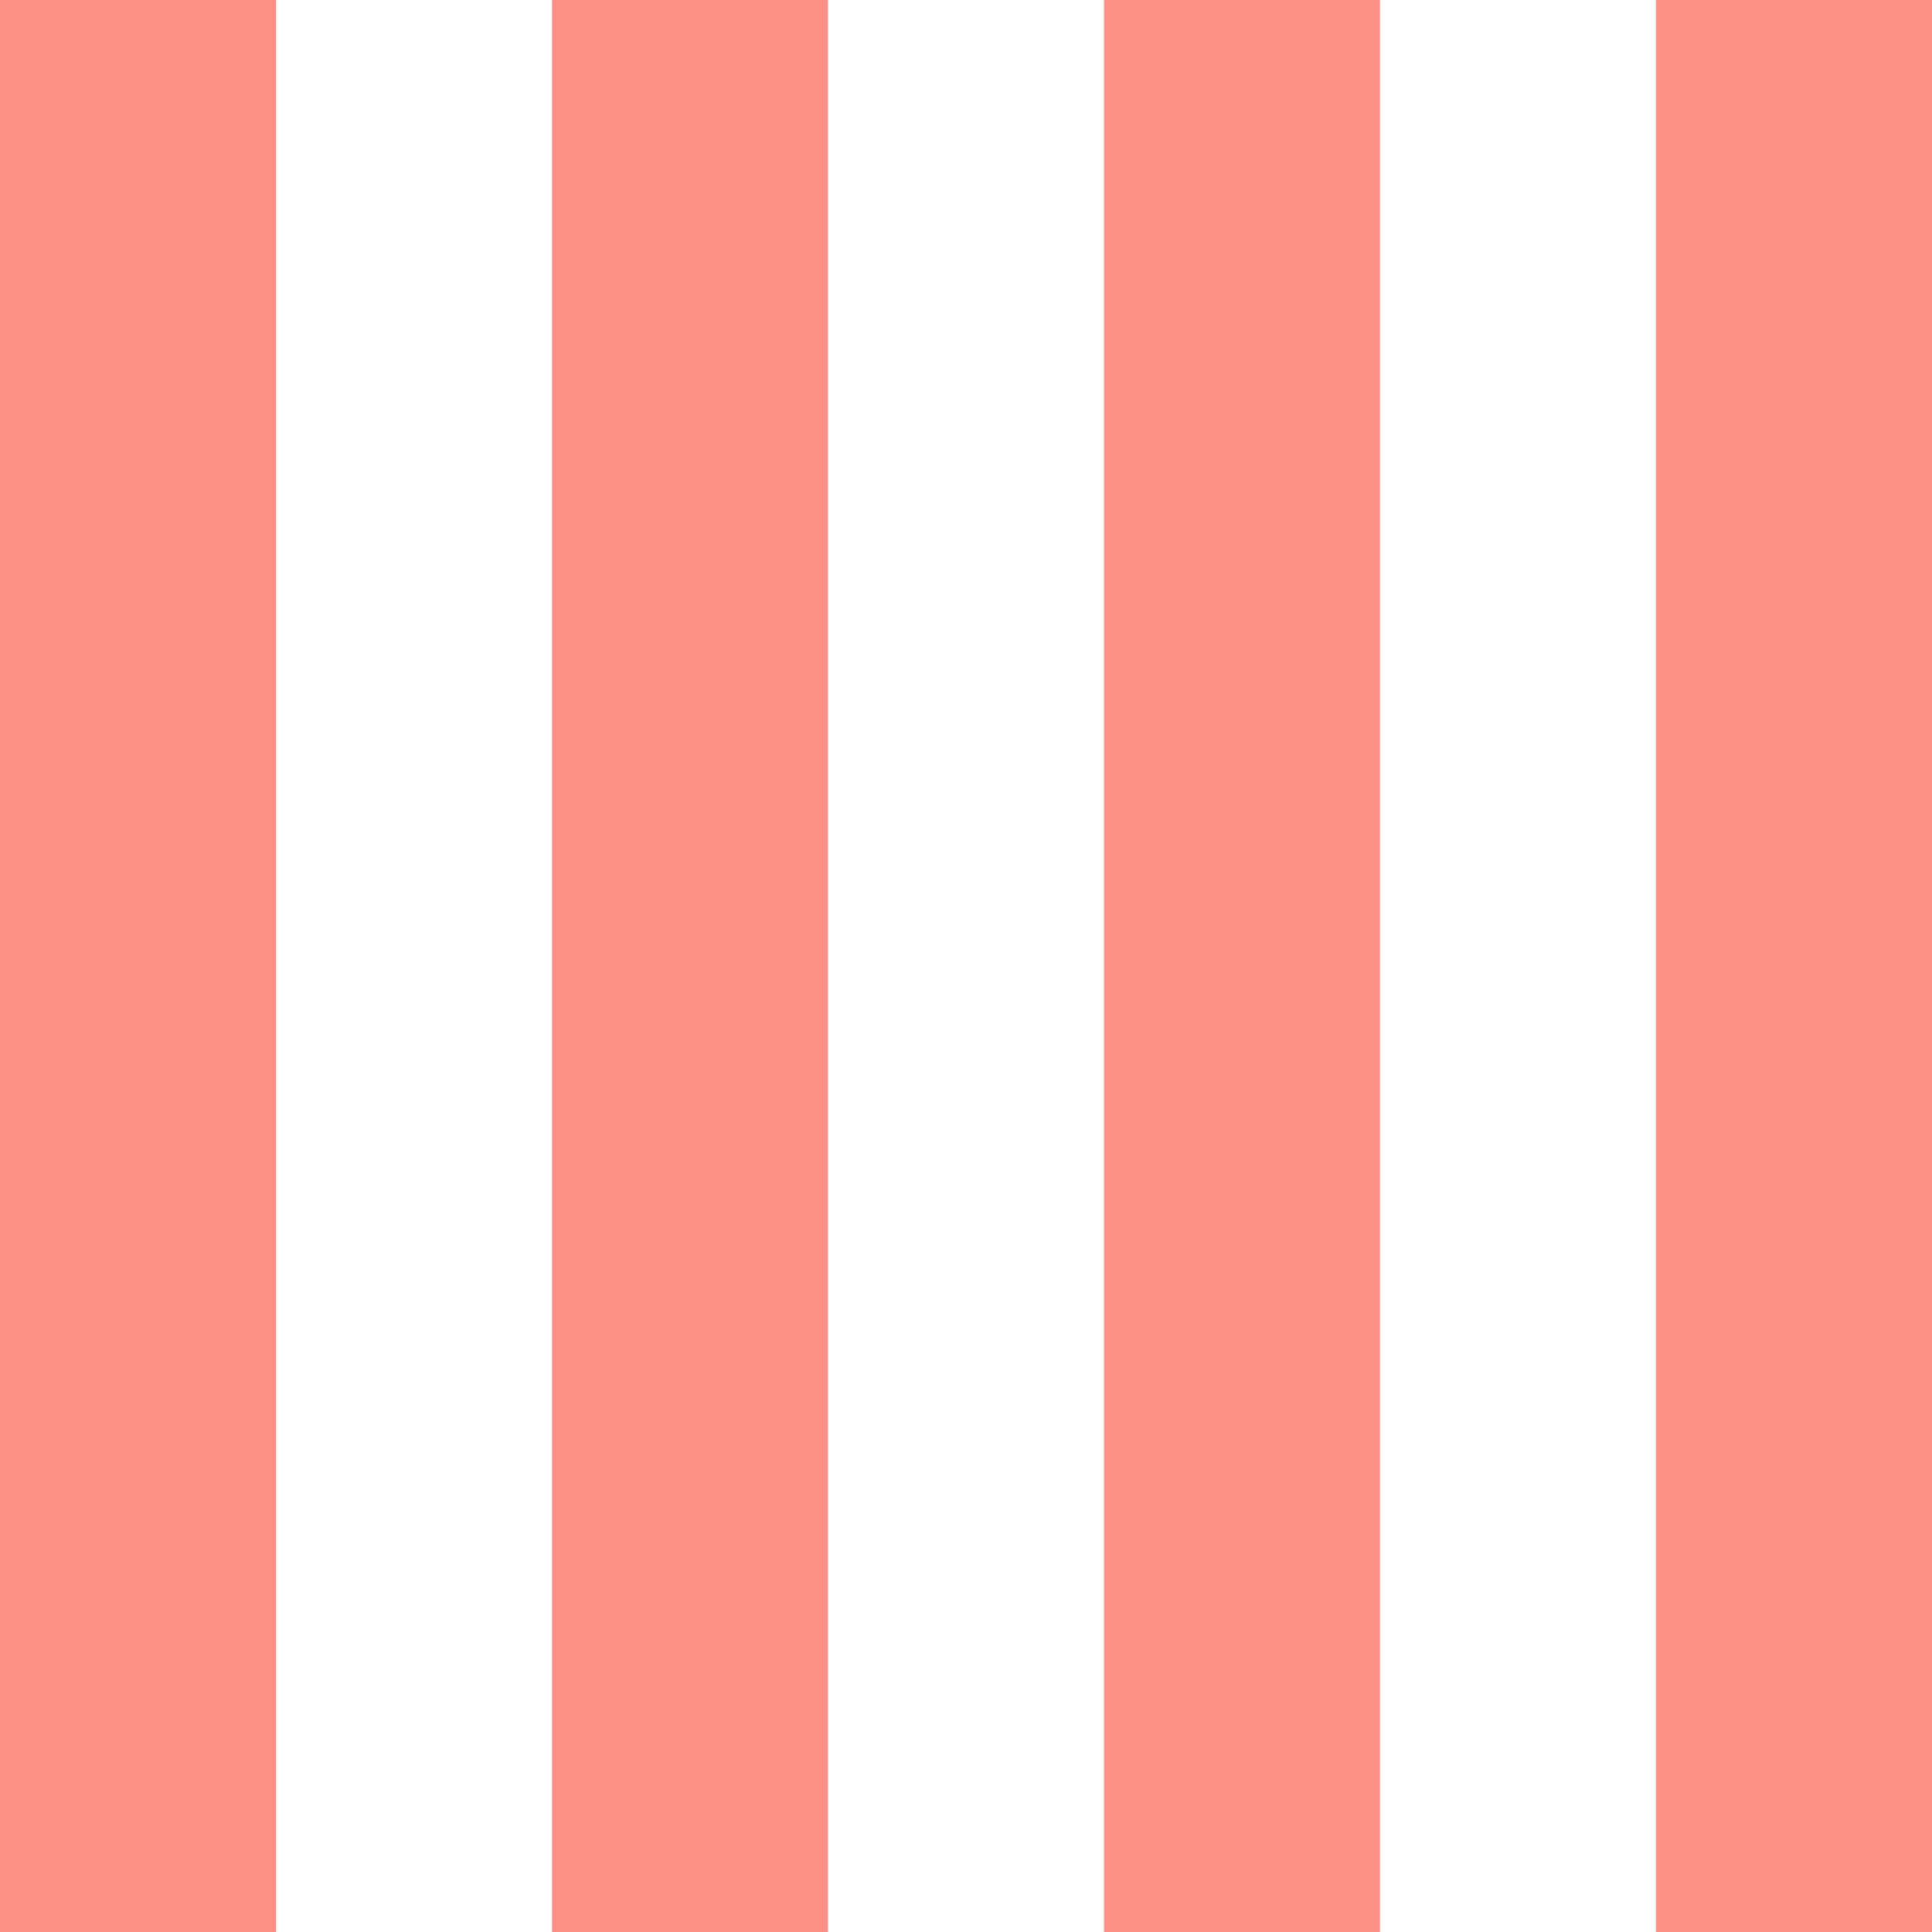 <?xml version="1.0" encoding="UTF-8"?><svg id="b" xmlns="http://www.w3.org/2000/svg" viewBox="0 0 61.942 61.943"><defs><style>.d{fill:#ff9087;}</style></defs><g id="c"><rect class="d" width="8.849" height="61.943"/><rect class="d" x="17.698" width="8.849" height="61.943"/><rect class="d" x="35.395" width="8.849" height="61.943"/><rect class="d" x="53.093" width="8.849" height="61.943"/></g></svg>